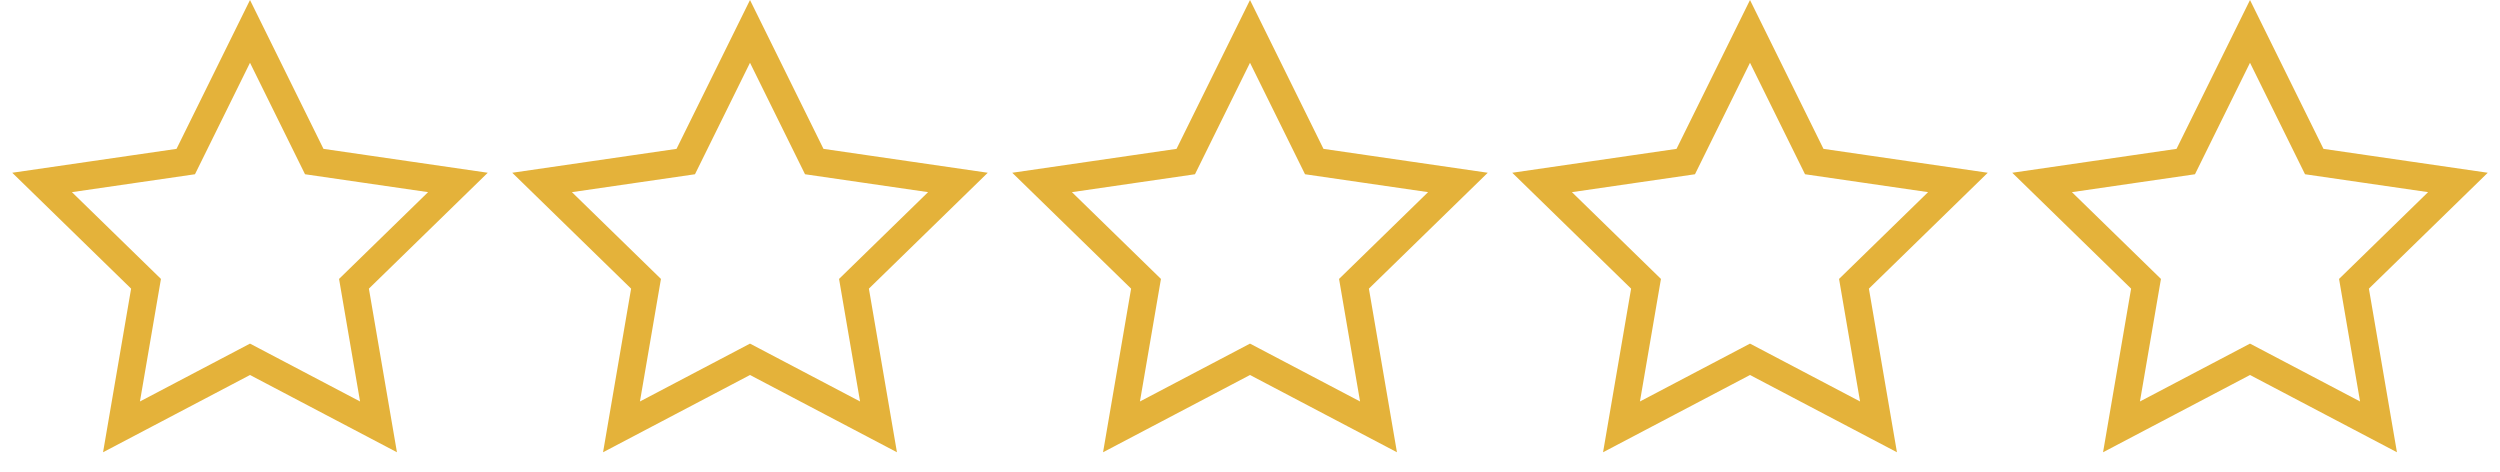 <svg width="90" height="17" viewBox="0 0 90 17" xmlns="http://www.w3.org/2000/svg"><path d="M85.626 15.367l-.883-5.151 3.742-3.648-5.172-.752L81 1.13l-2.313 4.686-5.172.752 3.742 3.648-.883 5.151L81 12.935l4.626 2.432zm-72 0l-.883-5.151 3.742-3.648-5.172-.752L9 1.13 6.687 5.816l-5.172.752 3.742 3.648-.883 5.151L9 12.935l4.626 2.432zm18 0l-.883-5.151 3.742-3.648-5.172-.752L27 1.13l-2.313 4.686-5.172.752 3.742 3.648-.883 5.151L27 12.935l4.626 2.432zm18 0l-.883-5.151 3.742-3.648-5.172-.752L45 1.13l-2.313 4.686-5.172.752 3.742 3.648-.883 5.151L45 12.935l4.626 2.432zm18 0l-.883-5.151 3.742-3.648-5.172-.752L63 1.13l-2.313 4.686-5.172.752 3.742 3.648-.883 5.151L63 12.935l4.626 2.432z" stroke="#E4B23A" fill="none"/></svg>